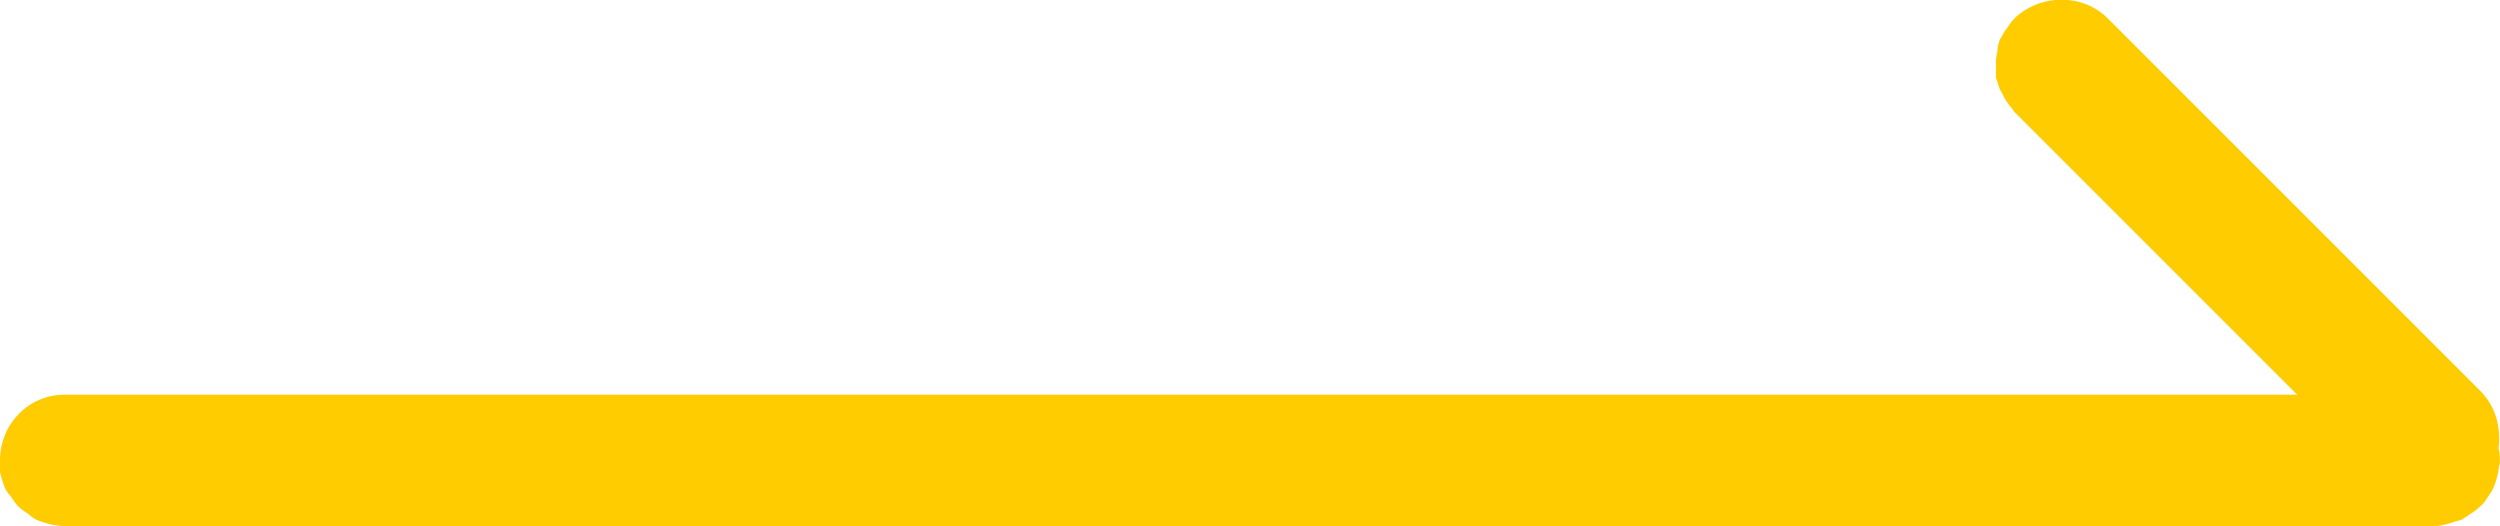 <svg width="19.001" height="4" viewBox="0 0 19.001 4" fill="none" xmlns="http://www.w3.org/2000/svg" xmlns:xlink="http://www.w3.org/1999/xlink">
	<desc>
			Created with Pixso.
	</desc>
	<defs/>
	<path id="path" d="M18.99 3.41C19 3.44 19 3.48 19 3.52C18.99 3.55 18.99 3.59 18.98 3.62C18.97 3.66 18.96 3.69 18.94 3.73C18.92 3.76 18.9 3.79 18.88 3.82C18.86 3.84 18.83 3.87 18.8 3.89C18.77 3.91 18.74 3.93 18.71 3.95C18.67 3.96 18.64 3.97 18.61 3.98C18.57 3.99 18.53 4 18.5 4L0.49 4C0.46 4 0.43 3.99 0.4 3.99C0.36 3.98 0.33 3.97 0.3 3.96C0.27 3.95 0.24 3.93 0.22 3.91C0.19 3.89 0.16 3.87 0.14 3.85C0.12 3.83 0.1 3.8 0.08 3.77C0.06 3.75 0.04 3.72 0.03 3.69C0.02 3.66 0.01 3.63 0 3.59C0 3.56 0 3.53 0 3.5C0 3.22 0.22 3 0.49 3L17.46 3L15.31 0.85C15.29 0.82 15.27 0.8 15.25 0.77C15.23 0.74 15.22 0.71 15.2 0.68C15.19 0.65 15.18 0.62 15.17 0.59C15.17 0.56 15.17 0.53 15.17 0.49C15.17 0.46 15.17 0.43 15.18 0.4C15.18 0.36 15.19 0.33 15.2 0.3C15.22 0.27 15.23 0.24 15.25 0.22C15.27 0.19 15.29 0.16 15.31 0.14C15.51 -0.05 15.83 -0.05 16.02 0.14L18.85 2.97C18.97 3.09 19.01 3.25 18.99 3.41Z" fill="#FFCC00" fill-opacity="1" fill-rule="nonzero"/>
</svg>

